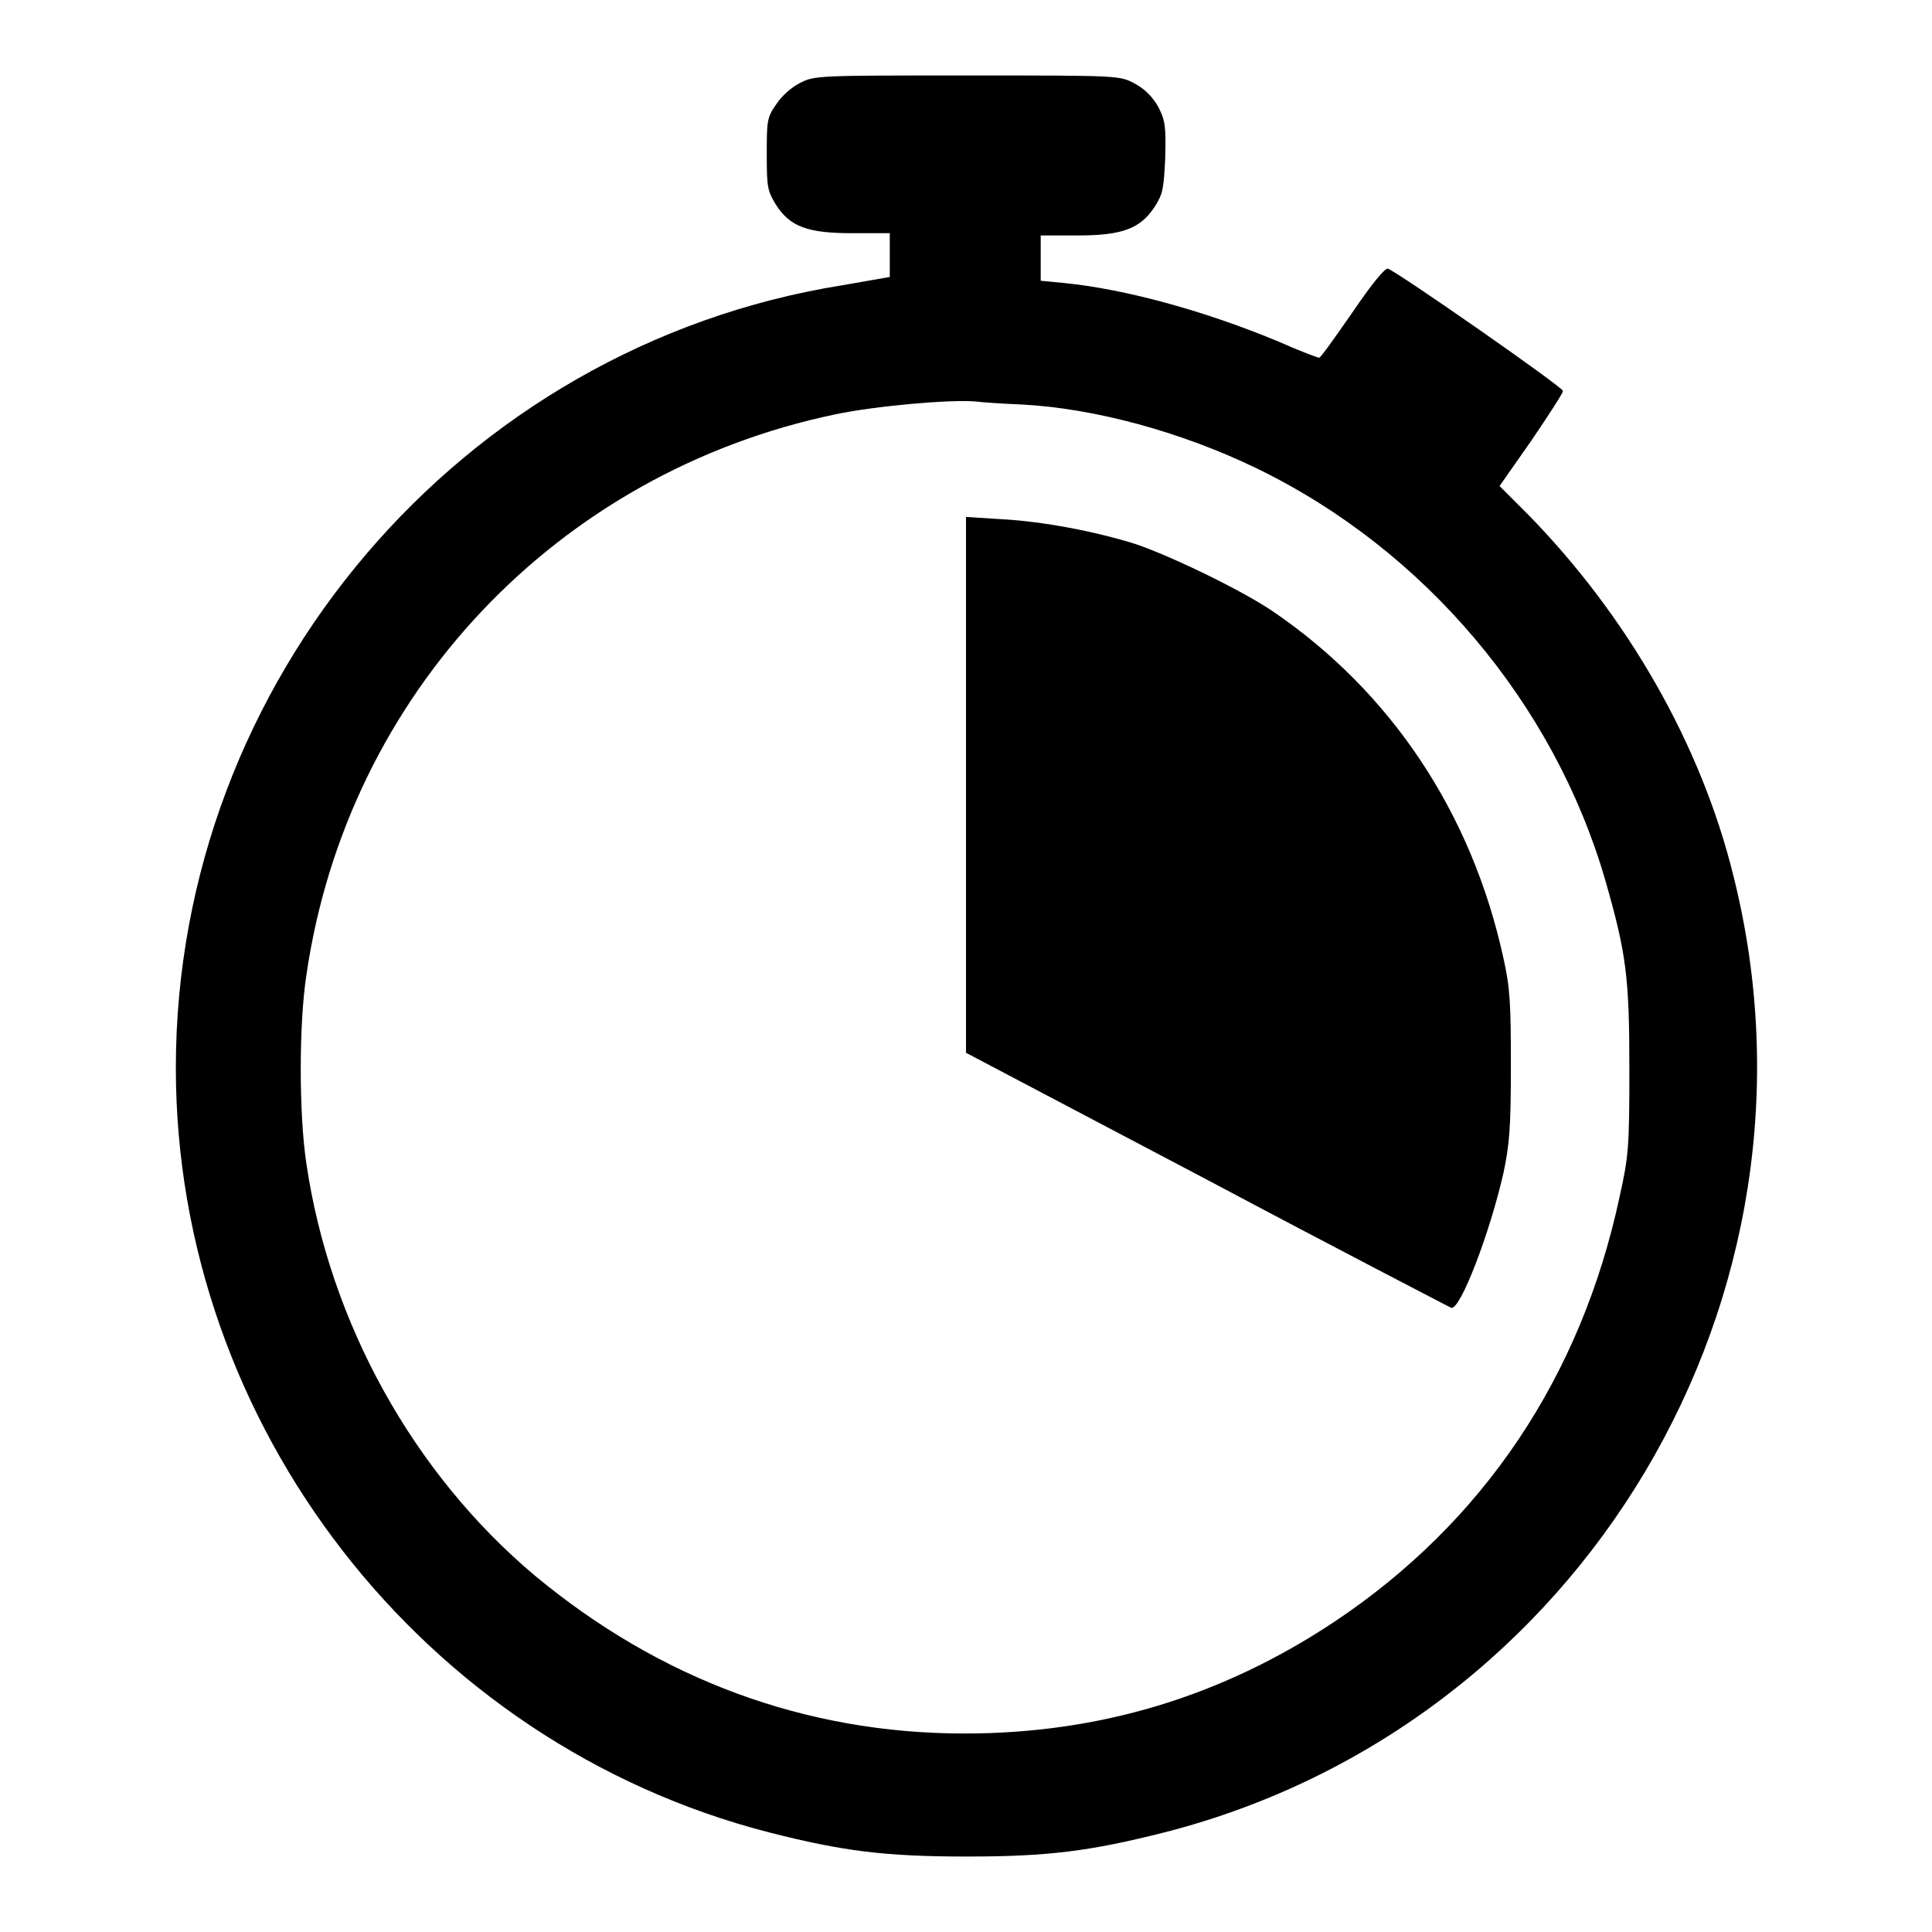 <?xml version="1.0" encoding="utf-8"?>
<!-- Svg Vector Icons : http://www.onlinewebfonts.com/icon -->
<!DOCTYPE svg PUBLIC "-//W3C//DTD SVG 1.1//EN" "http://www.w3.org/Graphics/SVG/1.1/DTD/svg11.dtd">
<svg version="1.1" xmlns="http://www.w3.org/2000/svg" xmlns:xlink="http://www.w3.org/1999/xlink" x="0px" y="0px" viewBox="0 0 256 256" enable-background="new 0 0 256 256" xml:space="preserve">
<g><g><g><path fill="#000000" d="M106,11c-1.2,0.6-2.5,1.8-3.2,2.9c-1.2,1.7-1.2,2.3-1.2,6.6c0,4.3,0.1,4.8,1.2,6.6c1.9,3,4.3,3.8,10.2,3.8h4.9v2.9v2.9l-6.3,1.1C61,45.9,23.3,90.3,23.3,141.5c0,47.3,32.7,89.5,78.6,101.3c9.8,2.5,15.4,3.2,26.2,3.2c10.8,0,16.3-0.7,26.2-3.2c55.5-14.2,89.3-71.2,75.4-126.7c-4.3-17.5-14.1-34.5-27.2-47.9l-3.8-3.8l4.2-6c2.3-3.4,4.2-6.3,4.2-6.6c0-0.5-21.8-15.7-23.2-16.2c-0.4-0.1-2.2,2.1-4.7,5.8c-2.3,3.3-4.2,6-4.4,6s-2.6-0.9-5.3-2.1c-9.8-4.1-20.4-7-28.5-7.8l-3.1-0.3v-3v-3h4.9c5.9,0,8.3-0.9,10.2-3.8c1.1-1.7,1.2-2.4,1.4-6.5c0.1-4.2,0-4.9-0.9-6.7c-0.8-1.4-1.8-2.4-3.1-3.1c-2-1.1-2-1.1-22.1-1.1C108.4,10,107.9,10,106,11z M135.4,53.6c9.6,0.5,21.1,3.6,31.2,8.5c22.2,10.8,39.3,31.1,46.1,54.5c2.8,9.8,3.2,12.8,3.2,25.1c0,10.3-0.1,11.5-1.3,16.9c-5.1,23.8-18,43.1-37.8,56.3c-14.9,9.9-31.1,14.8-49,14.8c-21.1,0-40.4-7.2-56.9-20.9c-16.2-13.6-27.2-33.6-30.3-54.6c-1-6.6-1-18.5,0-25C46,92,73.8,62.6,110.7,54.9c5.2-1.1,15.2-2,18.6-1.7C130,53.3,132.8,53.5,135.4,53.6z"/><path fill="#000000" d="M128,104v35.5l31.9,16.8c17.5,9.3,32.2,16.9,32.4,17c1.2,0.3,5.1-9.9,6.9-17.8c0.8-3.8,1-5.9,1-14.2c0-8.3-0.1-10.4-1-14.4c-4.2-19.2-14.9-35.3-30.7-46c-4.2-2.8-13.3-7.2-18-8.8c-5.4-1.7-12.3-3-17.7-3.3l-4.8-0.3L128,104L128,104z"/></g></g></g>
</svg>